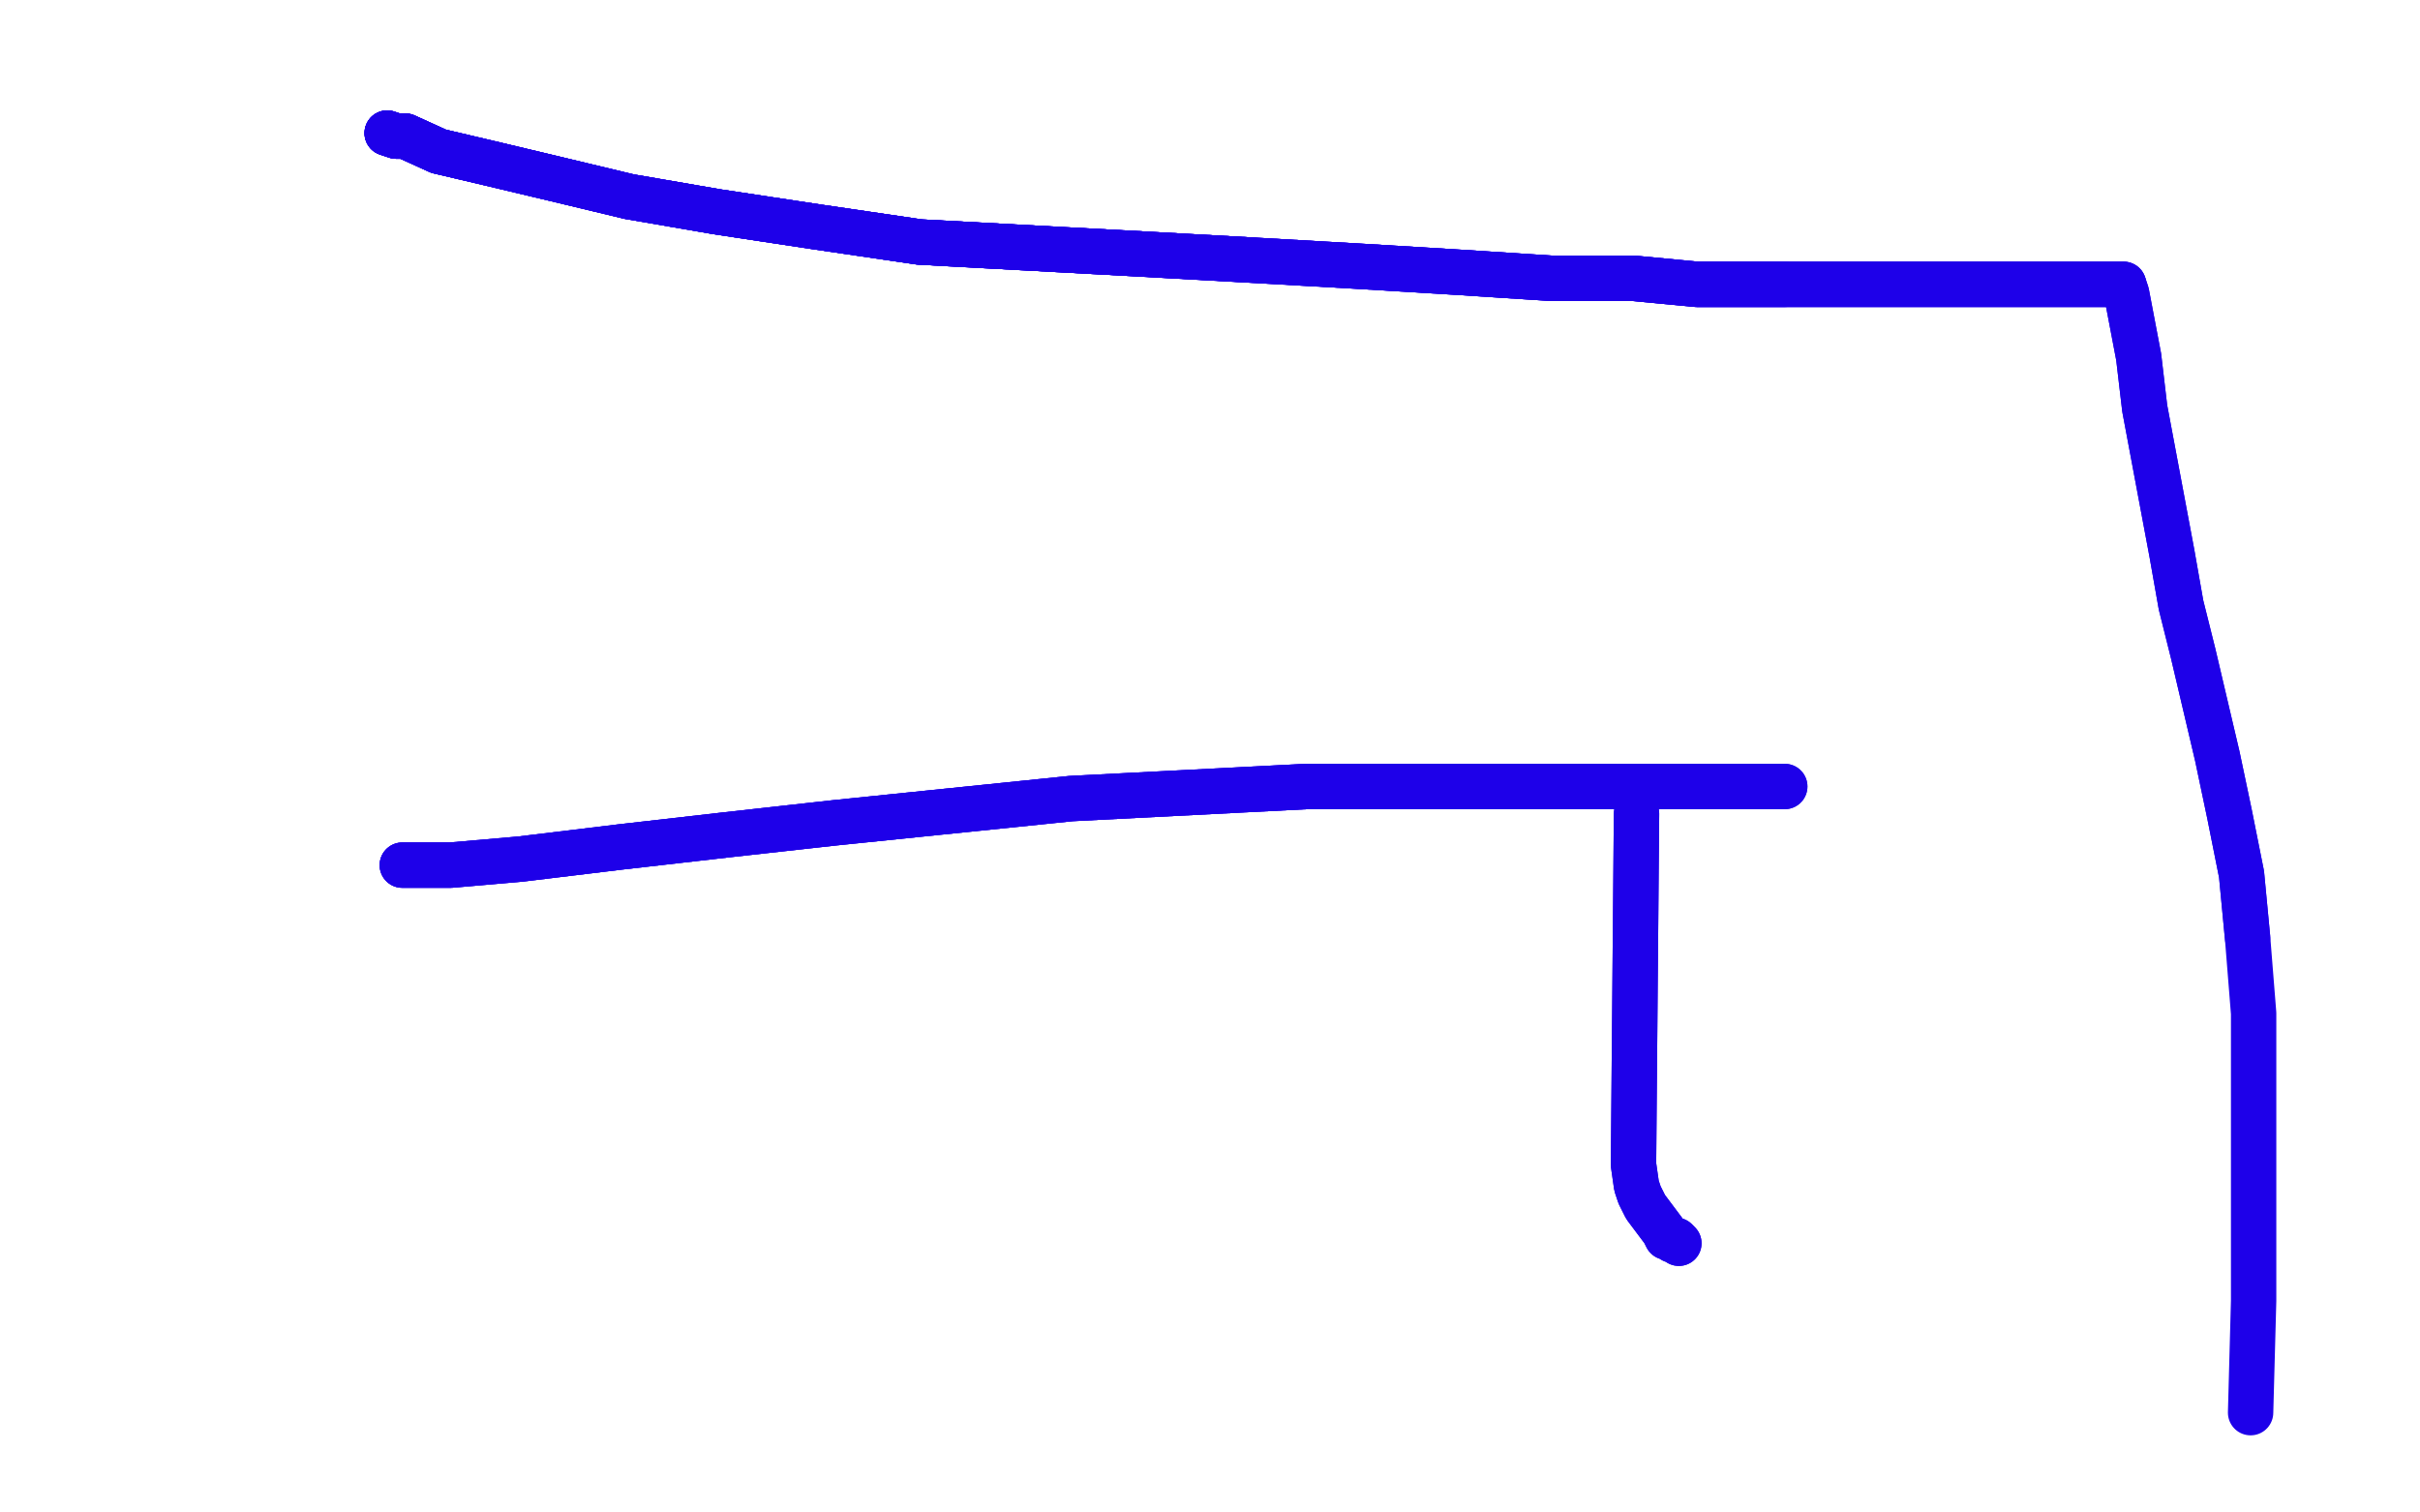 <?xml version="1.0" standalone="no"?>
<!DOCTYPE svg PUBLIC "-//W3C//DTD SVG 1.1//EN"
"http://www.w3.org/Graphics/SVG/1.1/DTD/svg11.dtd">

<svg width="800" height="500" version="1.1" xmlns="http://www.w3.org/2000/svg" xmlns:xlink="http://www.w3.org/1999/xlink" style="stroke-antialiasing: false"><desc>This SVG has been created on https://colorillo.com/</desc><rect x='0' y='0' width='800' height='500' style='fill: rgb(255,255,255); stroke-width:0' /><polyline points="128,44 131,45 134,45 145,50 162,54 183,59 208,65 237,70 270,75 304,80 341,82 378,84 414,86" style="fill: none; stroke: #1e00e9; stroke-width: 15; stroke-linejoin: round; stroke-linecap: round; stroke-antialiasing: false; stroke-antialias: 0; opacity: 1.0"/>
<polyline points="128,44 131,45 134,45 145,50 162,54 183,59 208,65 237,70 270,75 304,80 341,82 378,84 414,86 449,88 482,90 513,92 540,92 561,94 578,94 590,94" style="fill: none; stroke: #1e00e9; stroke-width: 15; stroke-linejoin: round; stroke-linecap: round; stroke-antialiasing: false; stroke-antialias: 0; opacity: 1.0"/>
<polyline points="128,44 131,45 134,45 145,50 162,54 183,59 208,65 237,70 270,75 304,80 341,82 378,84 414,86 449,88 482,90 513,92 540,92 561,94 578,94 590,94 592,94 602,94 615,94 627,94 640,94 653,94 666,94 677,94 688,94 697,94 701,94 702,94" style="fill: none; stroke: #1e00e9; stroke-width: 15; stroke-linejoin: round; stroke-linecap: round; stroke-antialiasing: false; stroke-antialias: 0; opacity: 1.0"/>
<polyline points="128,44 131,45 134,45 145,50 162,54 183,59 208,65 237,70 270,75 304,80 341,82 378,84 414,86 449,88 482,90 513,92 540,92 561,94 578,94 590,94 592,94 602,94 615,94 627,94 640,94 653,94 666,94 677,94 688,94 697,94 701,94 702,94 703,97 707,118 709,135 712,151 718,183 721,200 725,216 729,233 733,250 737,269 741,289 743,310" style="fill: none; stroke: #1e00e9; stroke-width: 15; stroke-linejoin: round; stroke-linecap: round; stroke-antialiasing: false; stroke-antialias: 0; opacity: 1.0"/>
<polyline points="128,44 131,45 134,45 145,50 162,54 183,59 208,65 237,70 270,75 304,80 341,82 378,84 414,86 449,88 482,90 513,92 540,92 561,94 578,94 590,94 592,94 602,94 615,94 627,94 640,94 653,94 666,94 677,94 688,94 697,94 701,94 702,94 703,97 707,118 709,135 712,151 718,183 721,200 725,216 729,233 733,250 737,269 741,289 743,310 745,335 745,364 745,395 745,430 744,467" style="fill: none; stroke: #1e00e9; stroke-width: 15; stroke-linejoin: round; stroke-linecap: round; stroke-antialiasing: false; stroke-antialias: 0; opacity: 1.0"/>
<polyline points="133,286 136,286 149,286 172,284 205,280 240,276 276,272 315,268 354,264 393,262 432,260 469,260 502,260 533,260" style="fill: none; stroke: #1e00e9; stroke-width: 15; stroke-linejoin: round; stroke-linecap: round; stroke-antialiasing: false; stroke-antialias: 0; opacity: 1.0"/>
<polyline points="133,286 136,286 149,286 172,284 205,280 240,276 276,272 315,268 354,264 393,262 432,260 469,260 502,260 533,260 558,260 590,260" style="fill: none; stroke: #1e00e9; stroke-width: 15; stroke-linejoin: round; stroke-linecap: round; stroke-antialiasing: false; stroke-antialias: 0; opacity: 1.0"/>
<polyline points="133,286 136,286 149,286 172,284 205,280 240,276 276,272 315,268 354,264 393,262 432,260 469,260 502,260 533,260 558,260 590,260" style="fill: none; stroke: #1e00e9; stroke-width: 15; stroke-linejoin: round; stroke-linecap: round; stroke-antialiasing: false; stroke-antialias: 0; opacity: 1.0"/>
<polyline points="541,269 540,385 541,392 542,395 544,399 547,403 550,407 551,409 552,409 553,410 554,410 555,411" style="fill: none; stroke: #1e00e9; stroke-width: 15; stroke-linejoin: round; stroke-linecap: round; stroke-antialiasing: false; stroke-antialias: 0; opacity: 1.0"/>
<polyline points="541,269 540,385 541,392 542,395 544,399 547,403 550,407 551,409 552,409 553,410 554,410 555,411" style="fill: none; stroke: #1e00e9; stroke-width: 15; stroke-linejoin: round; stroke-linecap: round; stroke-antialiasing: false; stroke-antialias: 0; opacity: 1.0"/>
</svg>
